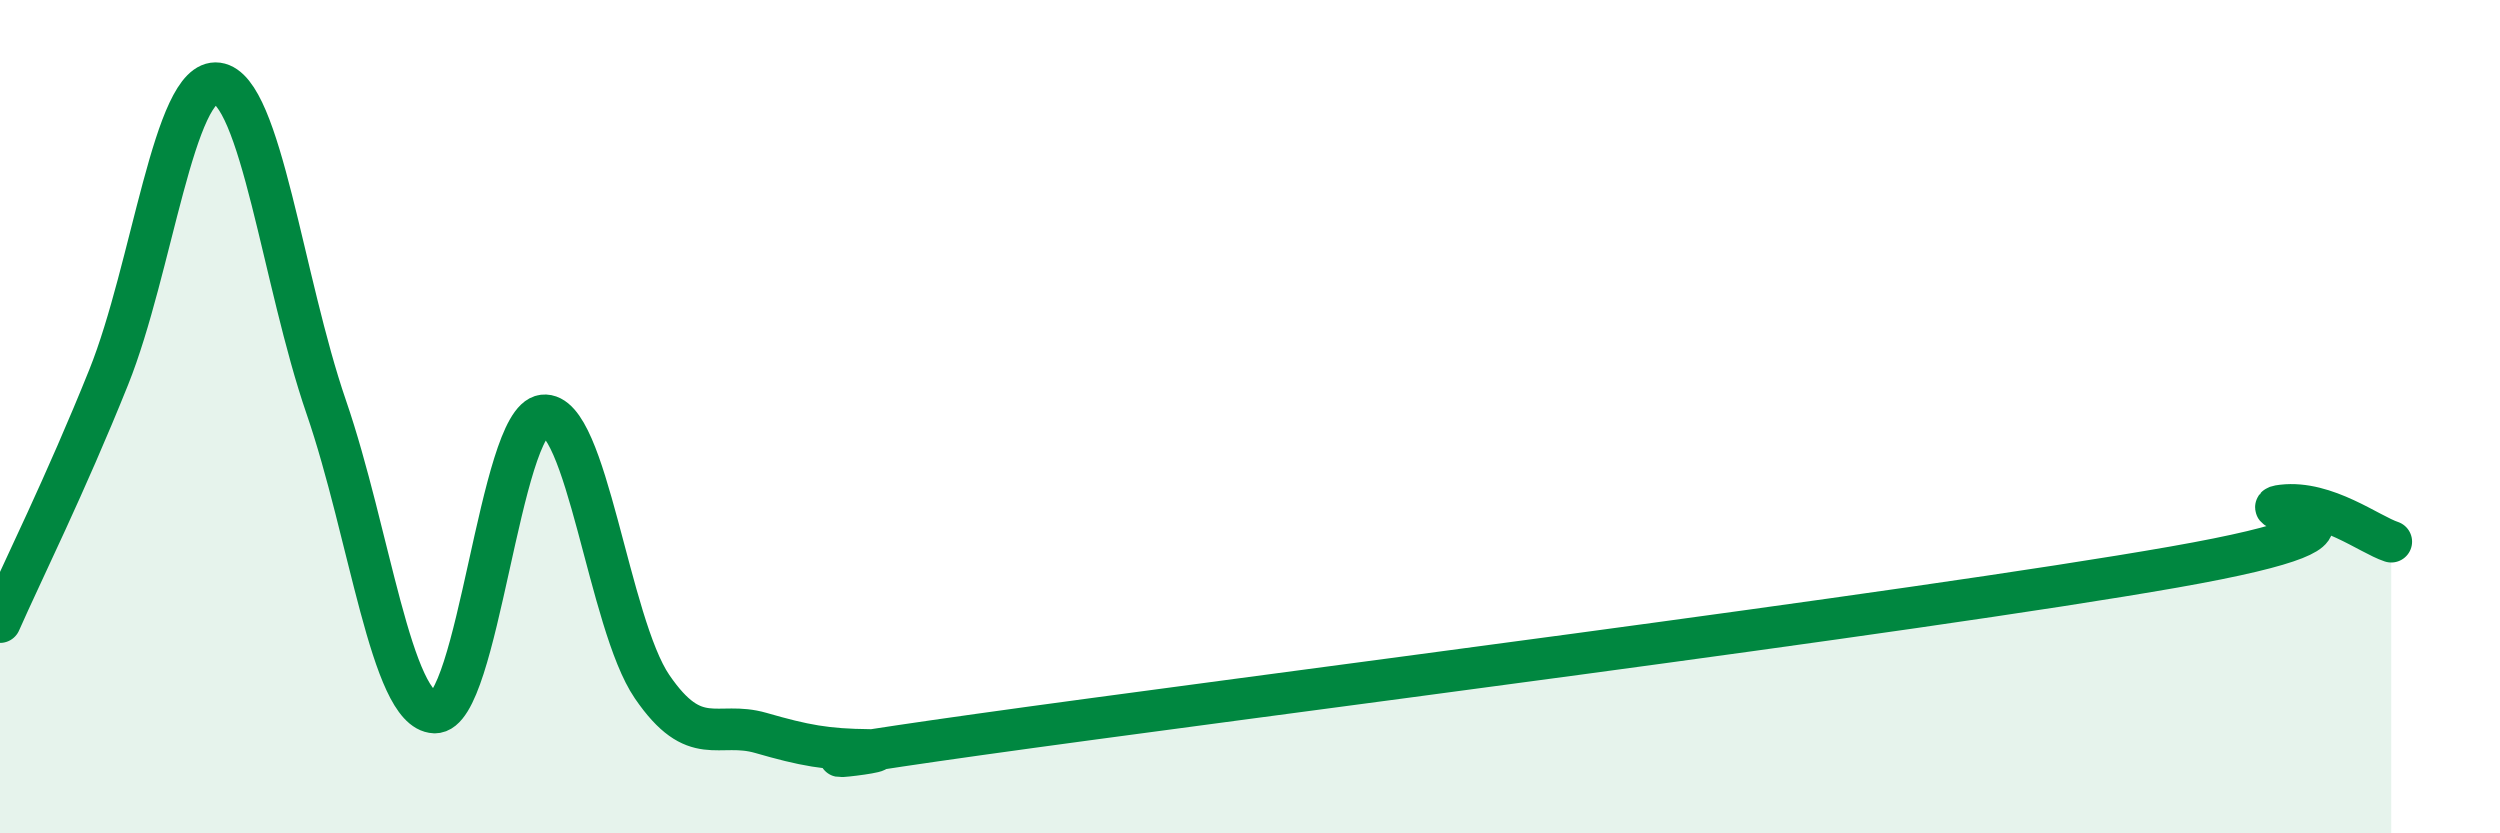 
    <svg width="60" height="20" viewBox="0 0 60 20" xmlns="http://www.w3.org/2000/svg">
      <path
        d="M 0,14.93 C 0.52,13.75 1.57,11.64 2.61,9.05 C 3.65,6.46 4.18,1.86 5.22,2 C 6.26,2.14 6.79,6.75 7.83,9.77 C 8.87,12.79 9.39,17.06 10.43,17.1 C 11.47,17.14 12,10.09 13.04,9.97 C 14.08,9.85 14.61,14.96 15.65,16.48 C 16.69,18 17.22,17.29 18.26,17.59 C 19.3,17.89 19.83,17.99 20.87,18 C 21.91,18.01 17.22,18.51 23.48,17.63 C 29.74,16.75 45.91,14.71 52.17,13.61 C 58.43,12.51 53.74,12.25 54.78,12.13 C 55.82,12.01 56.87,12.83 57.39,13L57.39 20L0 20Z"
        fill="#008740"
        opacity="0.1"
        stroke-linecap="round"
        stroke-linejoin="round"
      />
      <path
        d="M 0,14.93 C 0.52,13.75 1.57,11.64 2.61,9.05 C 3.65,6.46 4.18,1.86 5.22,2 C 6.26,2.14 6.79,6.75 7.83,9.77 C 8.87,12.79 9.39,17.06 10.43,17.1 C 11.47,17.14 12,10.09 13.04,9.97 C 14.08,9.85 14.61,14.96 15.65,16.48 C 16.69,18 17.22,17.29 18.26,17.59 C 19.3,17.89 19.83,17.99 20.87,18 C 21.91,18.01 17.22,18.51 23.48,17.63 C 29.74,16.75 45.91,14.71 52.17,13.61 C 58.43,12.51 53.74,12.25 54.78,12.13 C 55.82,12.01 56.87,12.83 57.39,13"
        stroke="#008740"
        stroke-width="1"
        fill="none"
        stroke-linecap="round"
        stroke-linejoin="round"
      />
    </svg>
  